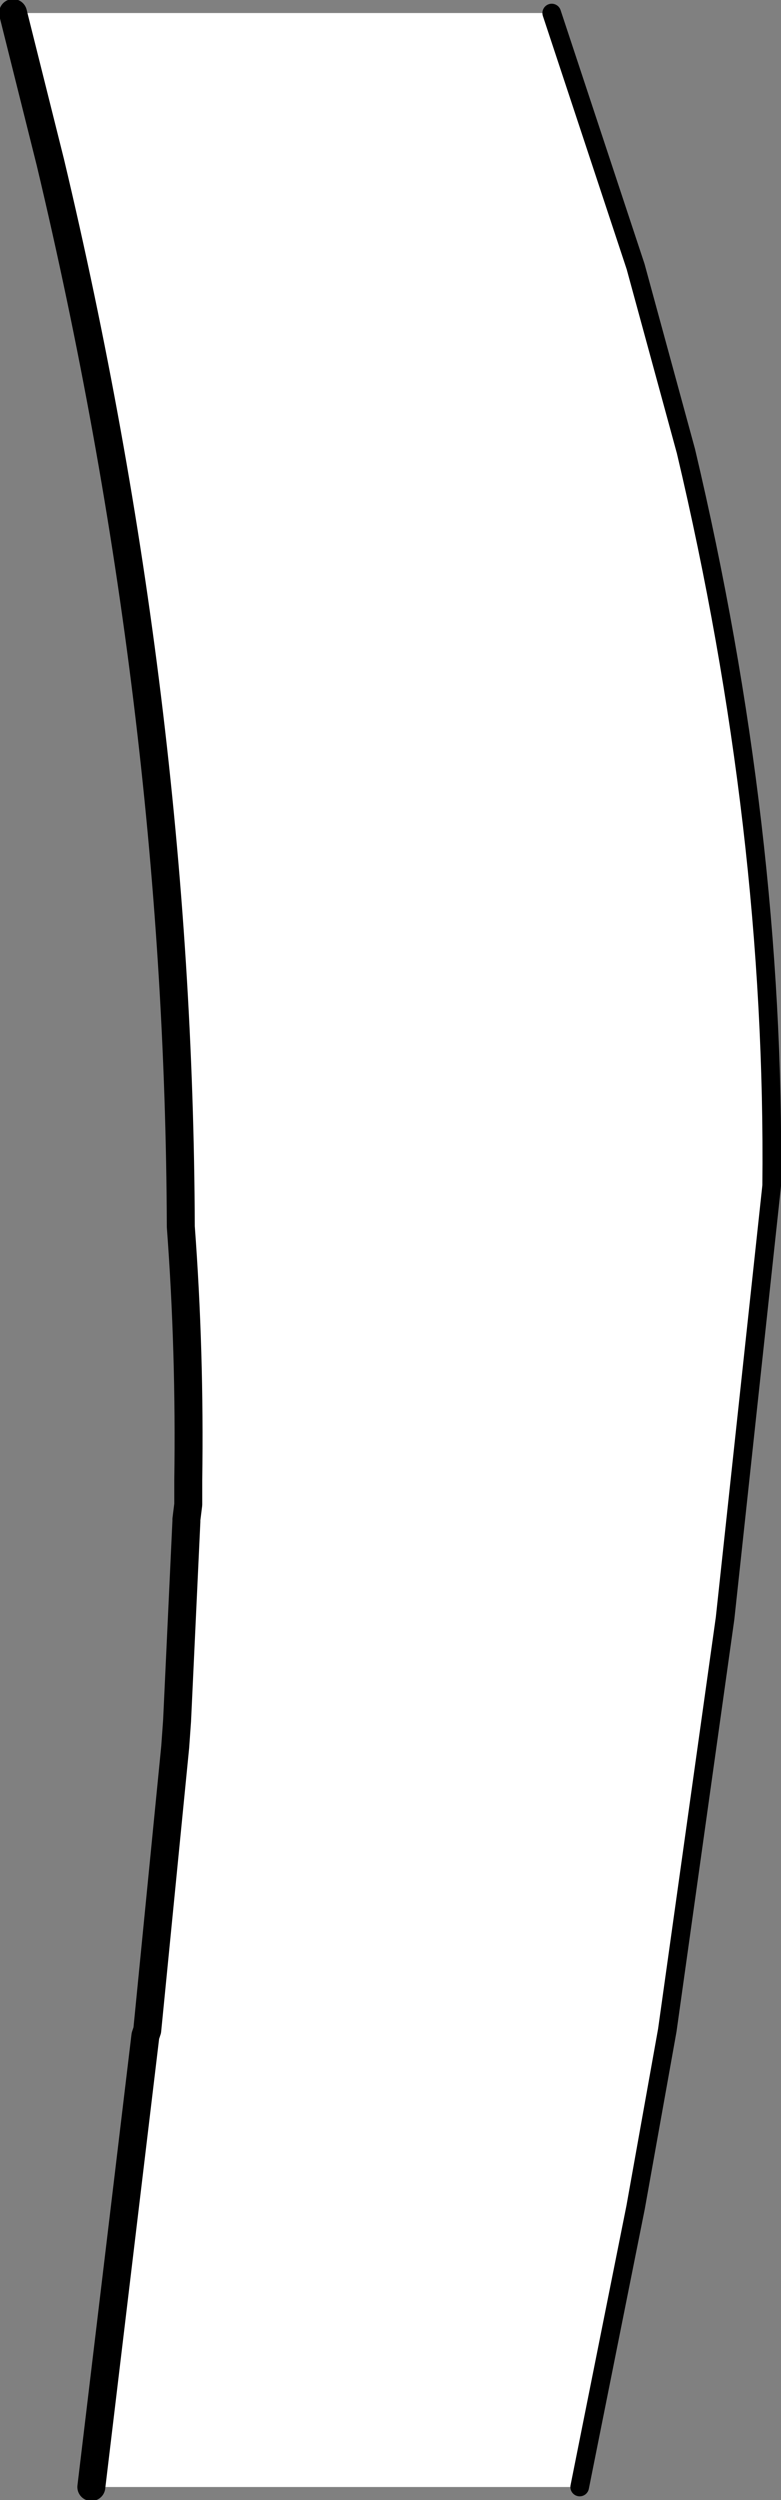 <?xml version="1.0" encoding="UTF-8" standalone="no"?>
<svg xmlns:xlink="http://www.w3.org/1999/xlink" height="67.05px" width="20.95px" xmlns="http://www.w3.org/2000/svg">
  <rect width="100%" height="100%" fill="#808080" stroke="none"/>
  <g transform="matrix(1.0, 0.0, 0.0, 1.0, 10.5, 33.5)">
    <path d="M4.3 -33.15 L6.55 -26.35 7.9 -21.4 Q10.3 -11.25 10.2 -1.7 L8.95 9.9 7.4 20.95 6.55 25.7 5.05 33.2 -8.05 33.2 -6.6 21.1 -6.55 20.95 -5.8 13.35 -5.75 12.65 -5.5 7.3 -5.5 7.25 -5.45 6.85 -5.45 6.2 Q-5.4 2.75 -5.65 -0.6 -5.7 -14.65 -9.15 -29.15 L-10.15 -33.15 4.3 -33.15" fill="#ffffff" fill-rule="evenodd" stroke="none"/>
    <path d="M4.3 -33.15 L6.55 -26.35 7.9 -21.4 Q10.3 -11.25 10.2 -1.7 L8.95 9.9 7.4 20.95 6.55 25.7 5.05 33.2" fill="none" stroke="#000000" stroke-linecap="round" stroke-linejoin="round" stroke-width="0.5"/>
    <path d="M-8.05 33.2 L-6.6 21.1 -6.55 20.95 -5.8 13.35 -5.75 12.65 -5.5 7.3 M-5.5 7.25 L-5.45 6.85 -5.45 6.2 Q-5.4 2.75 -5.65 -0.6 -5.7 -14.65 -9.15 -29.15 L-10.15 -33.15" fill="none" stroke="#000000" stroke-linecap="round" stroke-linejoin="round" stroke-width="0.75"/>
  </g>
</svg>
